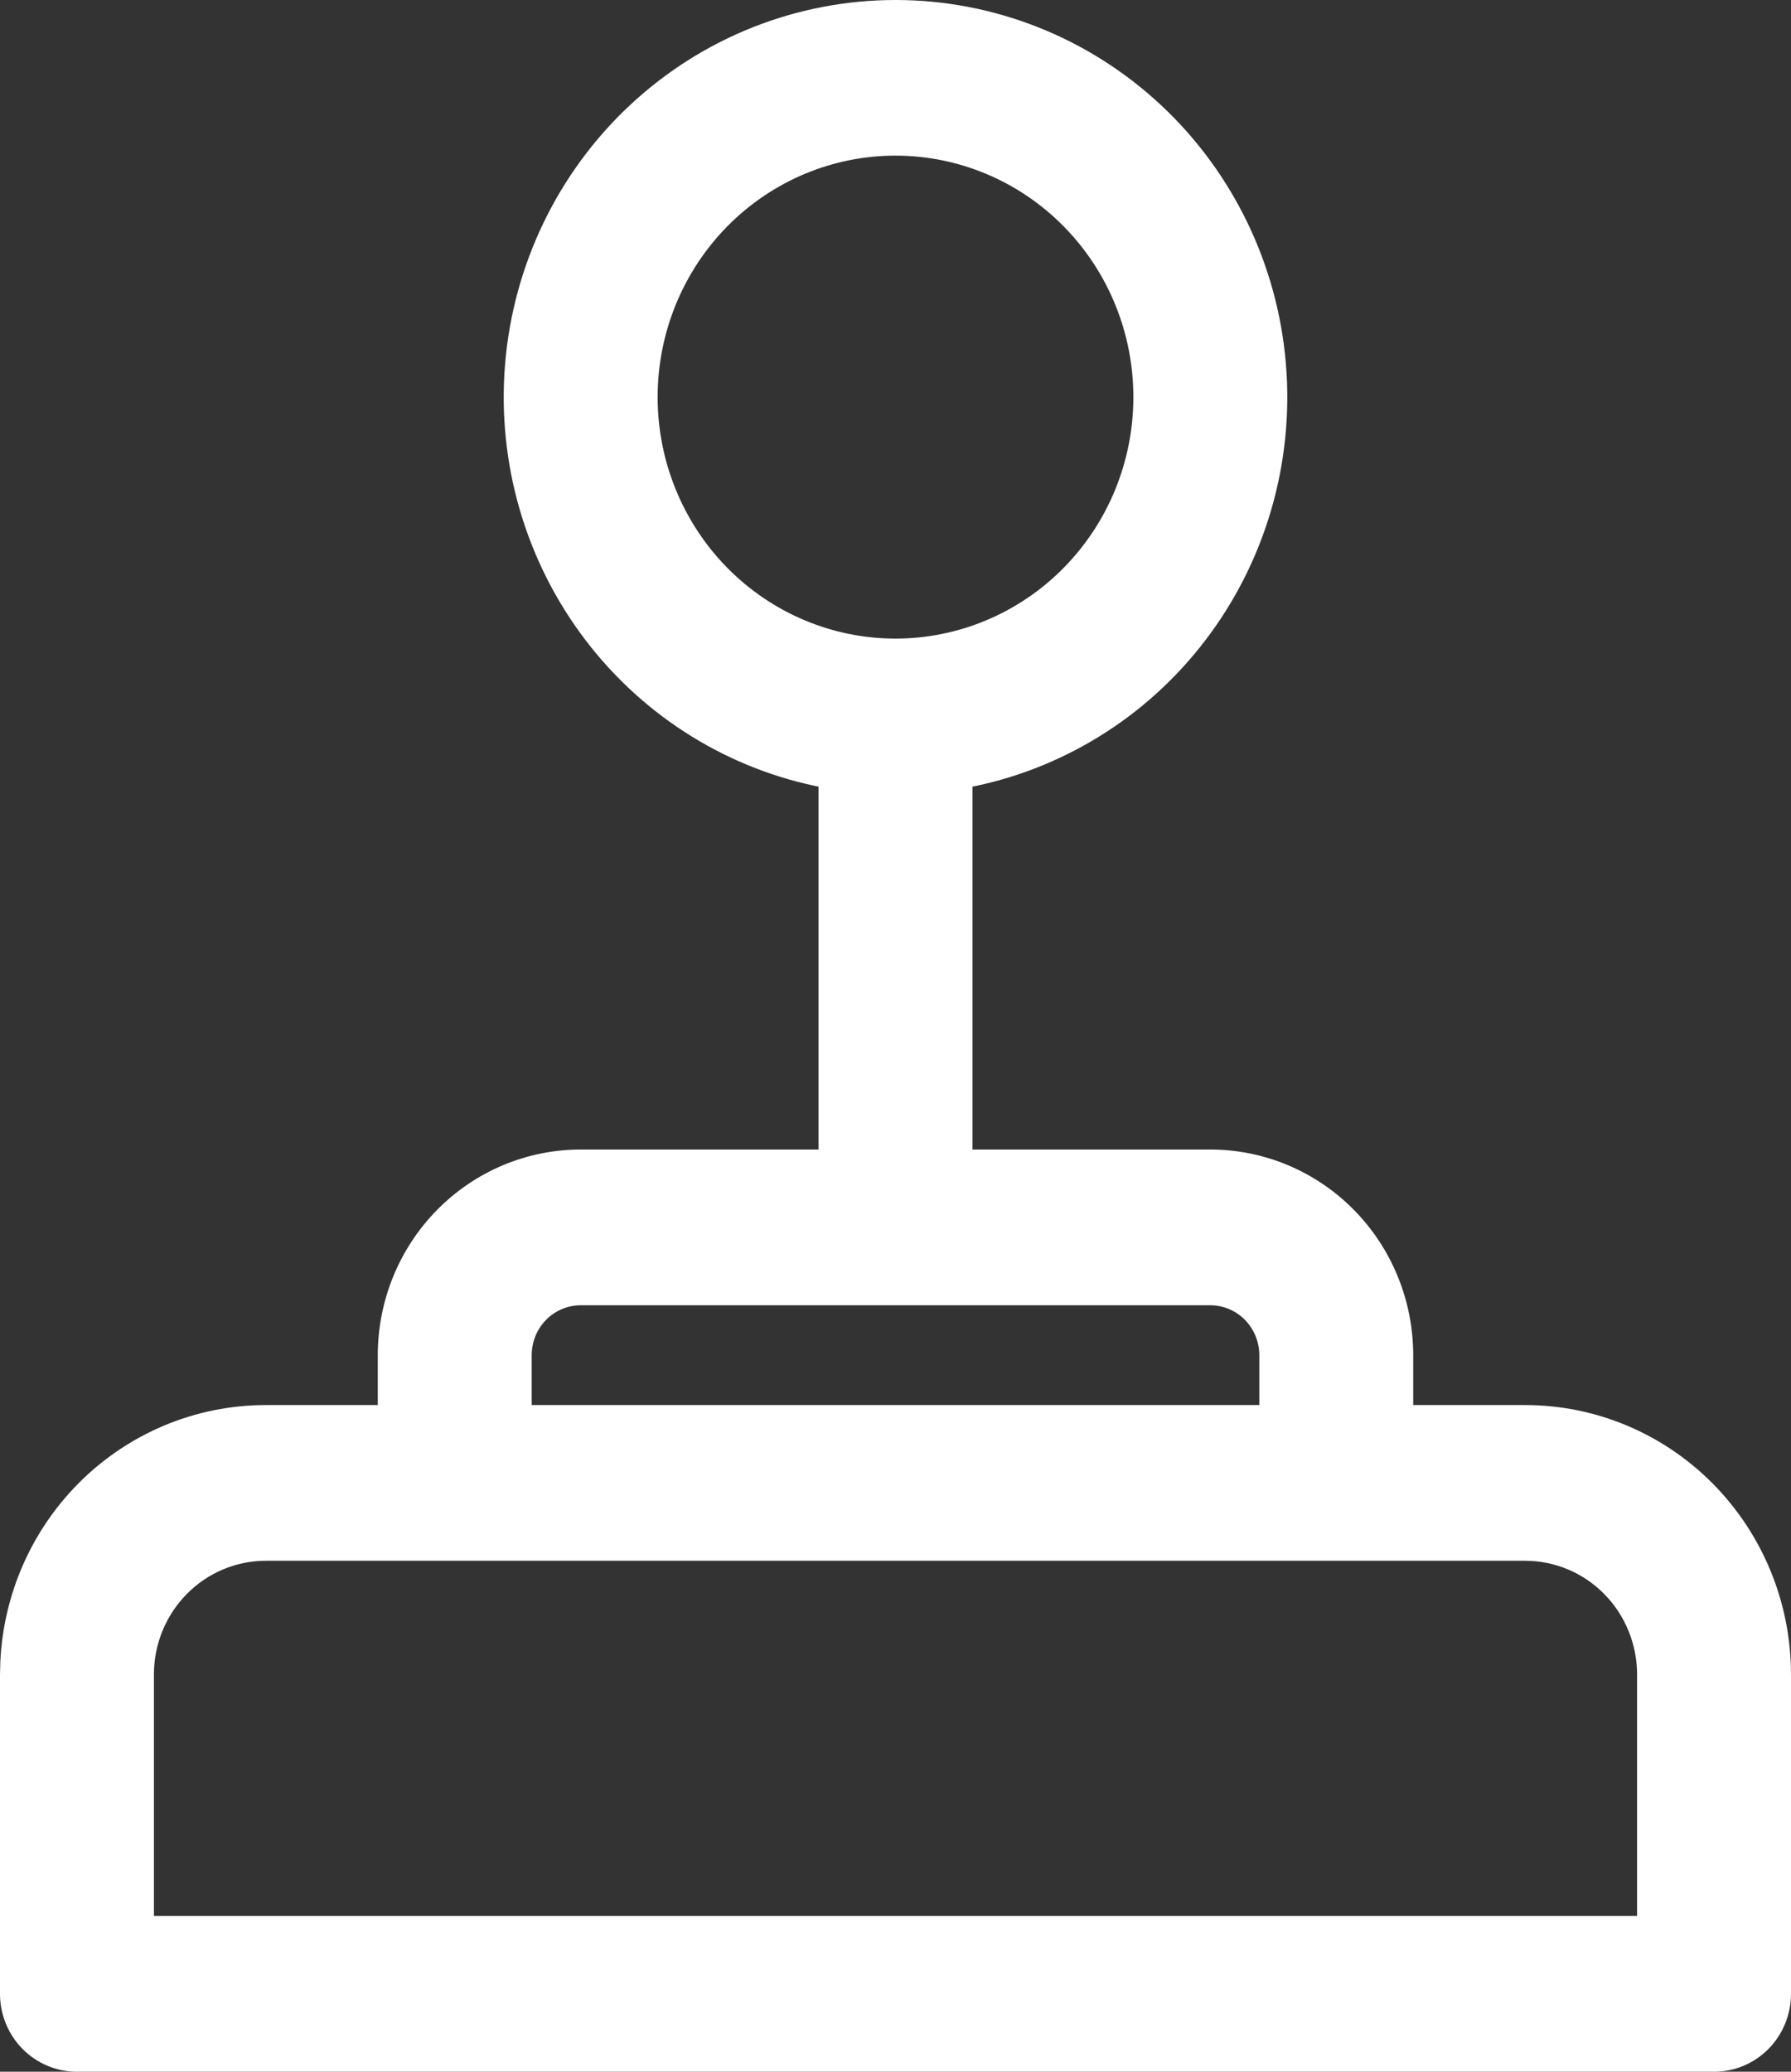 <svg width="64" height="74" viewBox="0 0 64 74" fill="none" xmlns="http://www.w3.org/2000/svg">
<rect x="0" y="0" width="64" height="74" fill="#333333" stroke="none"/>
<path d="M32 0.25C35.449 0.25 38.771 1.564 41.309 3.93C43.846 6.296 45.414 9.542 45.702 13.023C45.99 16.505 44.978 19.969 42.865 22.73C40.796 25.436 37.817 27.271 34.5 27.893V41.31H43.25C45.108 41.31 46.889 42.059 48.201 43.39C49.513 44.72 50.25 46.524 50.25 48.404V50.437H54.5C56.954 50.437 59.308 51.425 61.042 53.184C62.776 54.942 63.75 57.326 63.75 59.812V71.219C63.75 71.889 63.487 72.533 63.019 73.008C62.55 73.483 61.914 73.75 61.25 73.75H2.75C2.086 73.75 1.45 73.483 0.981 73.008C0.513 72.533 0.25 71.889 0.25 71.219V59.812L0.262 59.347C0.375 57.031 1.332 54.832 2.958 53.184C4.692 51.425 7.046 50.437 9.5 50.437H13.75V48.404C13.75 46.524 14.487 44.72 15.799 43.39C17.111 42.059 18.892 41.31 20.75 41.31H29.5V27.893C26.183 27.271 23.204 25.436 21.135 22.73C19.022 19.969 18.01 16.505 18.298 13.023C18.586 9.542 20.154 6.296 22.691 3.93C25.229 1.564 28.551 0.25 32 0.25ZM9.5 55.499C8.374 55.499 7.293 55.952 6.496 56.761C5.699 57.569 5.25 58.667 5.25 59.812V68.688H58.75V59.812C58.75 58.667 58.301 57.569 57.504 56.761C56.707 55.952 55.626 55.499 54.5 55.499H9.5ZM20.75 46.373C20.221 46.373 19.712 46.586 19.337 46.967C18.962 47.347 18.75 47.865 18.75 48.404V50.437H45.25V48.404C45.25 47.865 45.038 47.347 44.663 46.967C44.288 46.586 43.779 46.373 43.25 46.373H20.75ZM32 5.309C29.68 5.309 27.456 6.243 25.814 7.907C24.173 9.571 23.25 11.829 23.25 14.184C23.25 16.539 24.173 18.797 25.814 20.461C27.456 22.125 29.68 23.06 32 23.06C34.319 23.06 36.544 22.125 38.185 20.461C39.827 18.797 40.75 16.539 40.75 14.184C40.75 11.829 39.827 9.571 38.185 7.907C36.544 6.243 34.319 5.309 32 5.309Z" fill="white" stroke="white" stroke-width="0.5"/>
</svg>
